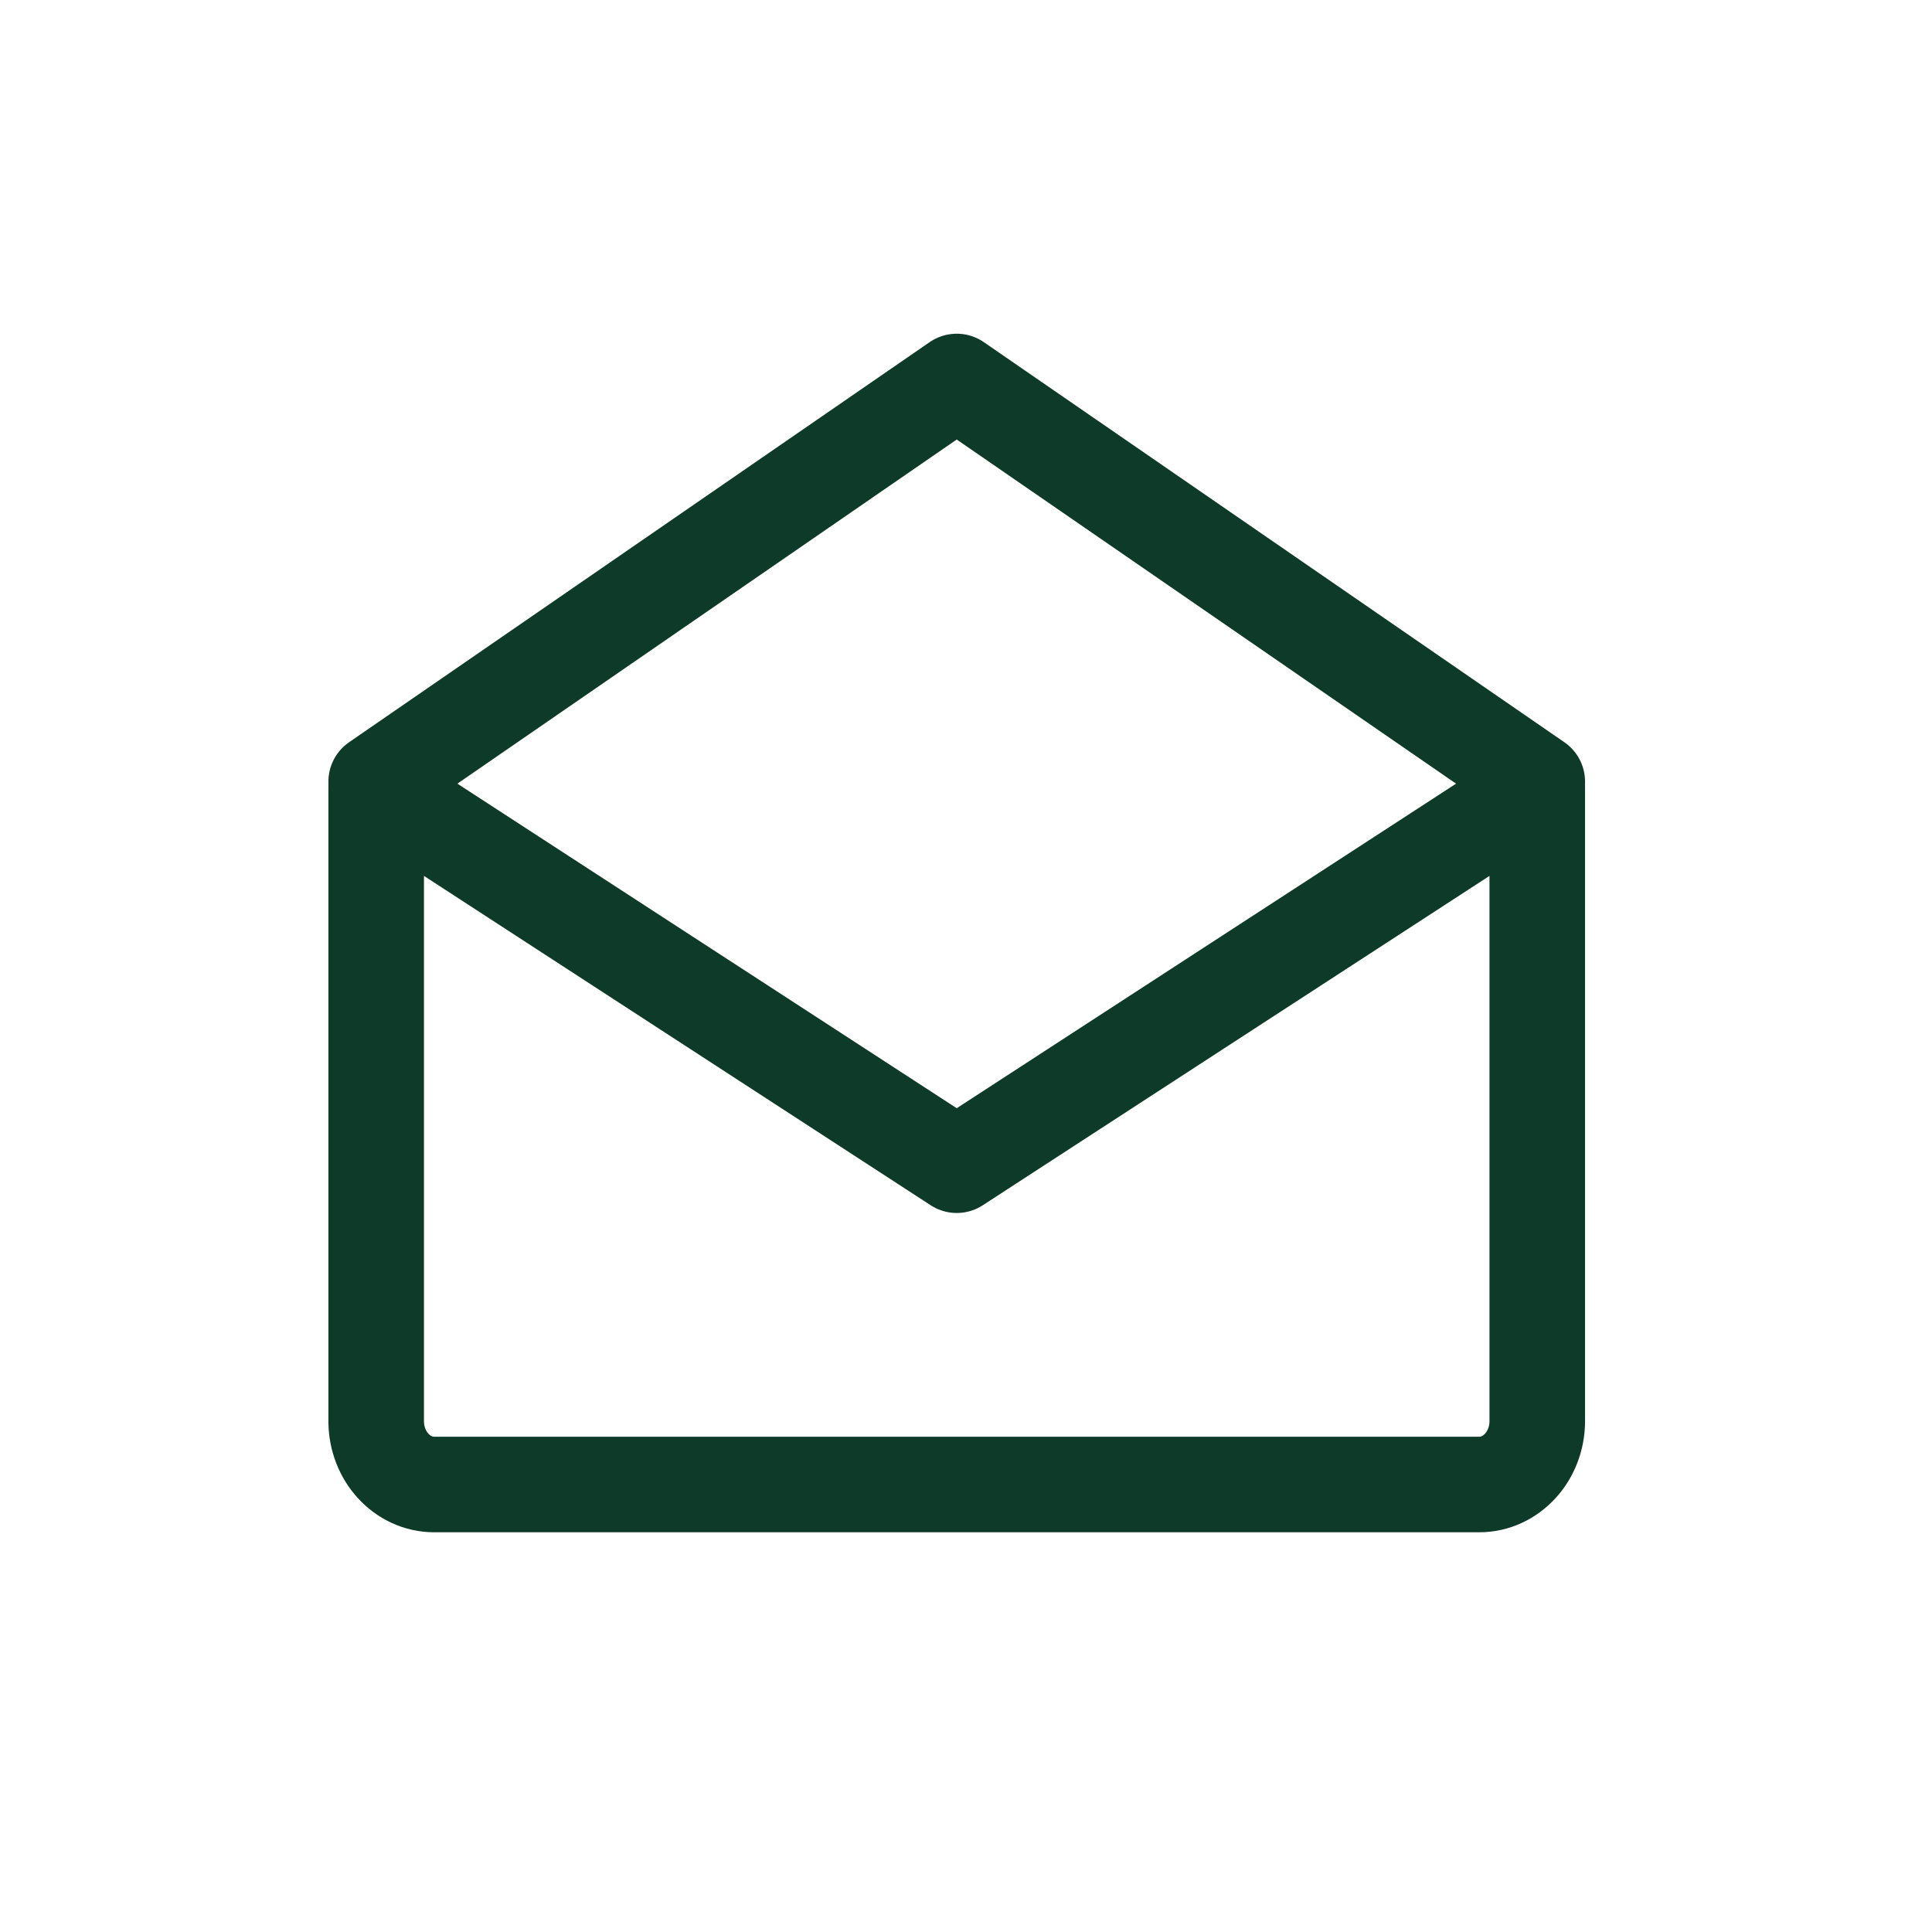 <?xml version="1.0" encoding="UTF-8"?>
<svg xmlns="http://www.w3.org/2000/svg" width="104" height="104" viewBox="0 0 104 104" fill="none">
  <g clip-path="url(#clip0_23_66)">
    <path d="M82.751 42.411V76.501C82.751 78.384 81.351 79.911 79.626 79.911H23.375C21.65 79.911 20.25 78.384 20.25 76.501V42.411L51.501 62.723L82.751 42.411Z" stroke="#0E3A29" stroke-width="5.144" stroke-linejoin="round"></path>
    <path d="M20.25 42.073L51.501 20.536L82.751 42.073" stroke="#0E3A29" stroke-width="5.144" stroke-linecap="round" stroke-linejoin="round"></path>
  </g>
  <defs>
    <clipPath id="clip0_23_66">
      <rect width="104" height="104" fill="white"></rect>
    </clipPath>
  </defs>
</svg>
